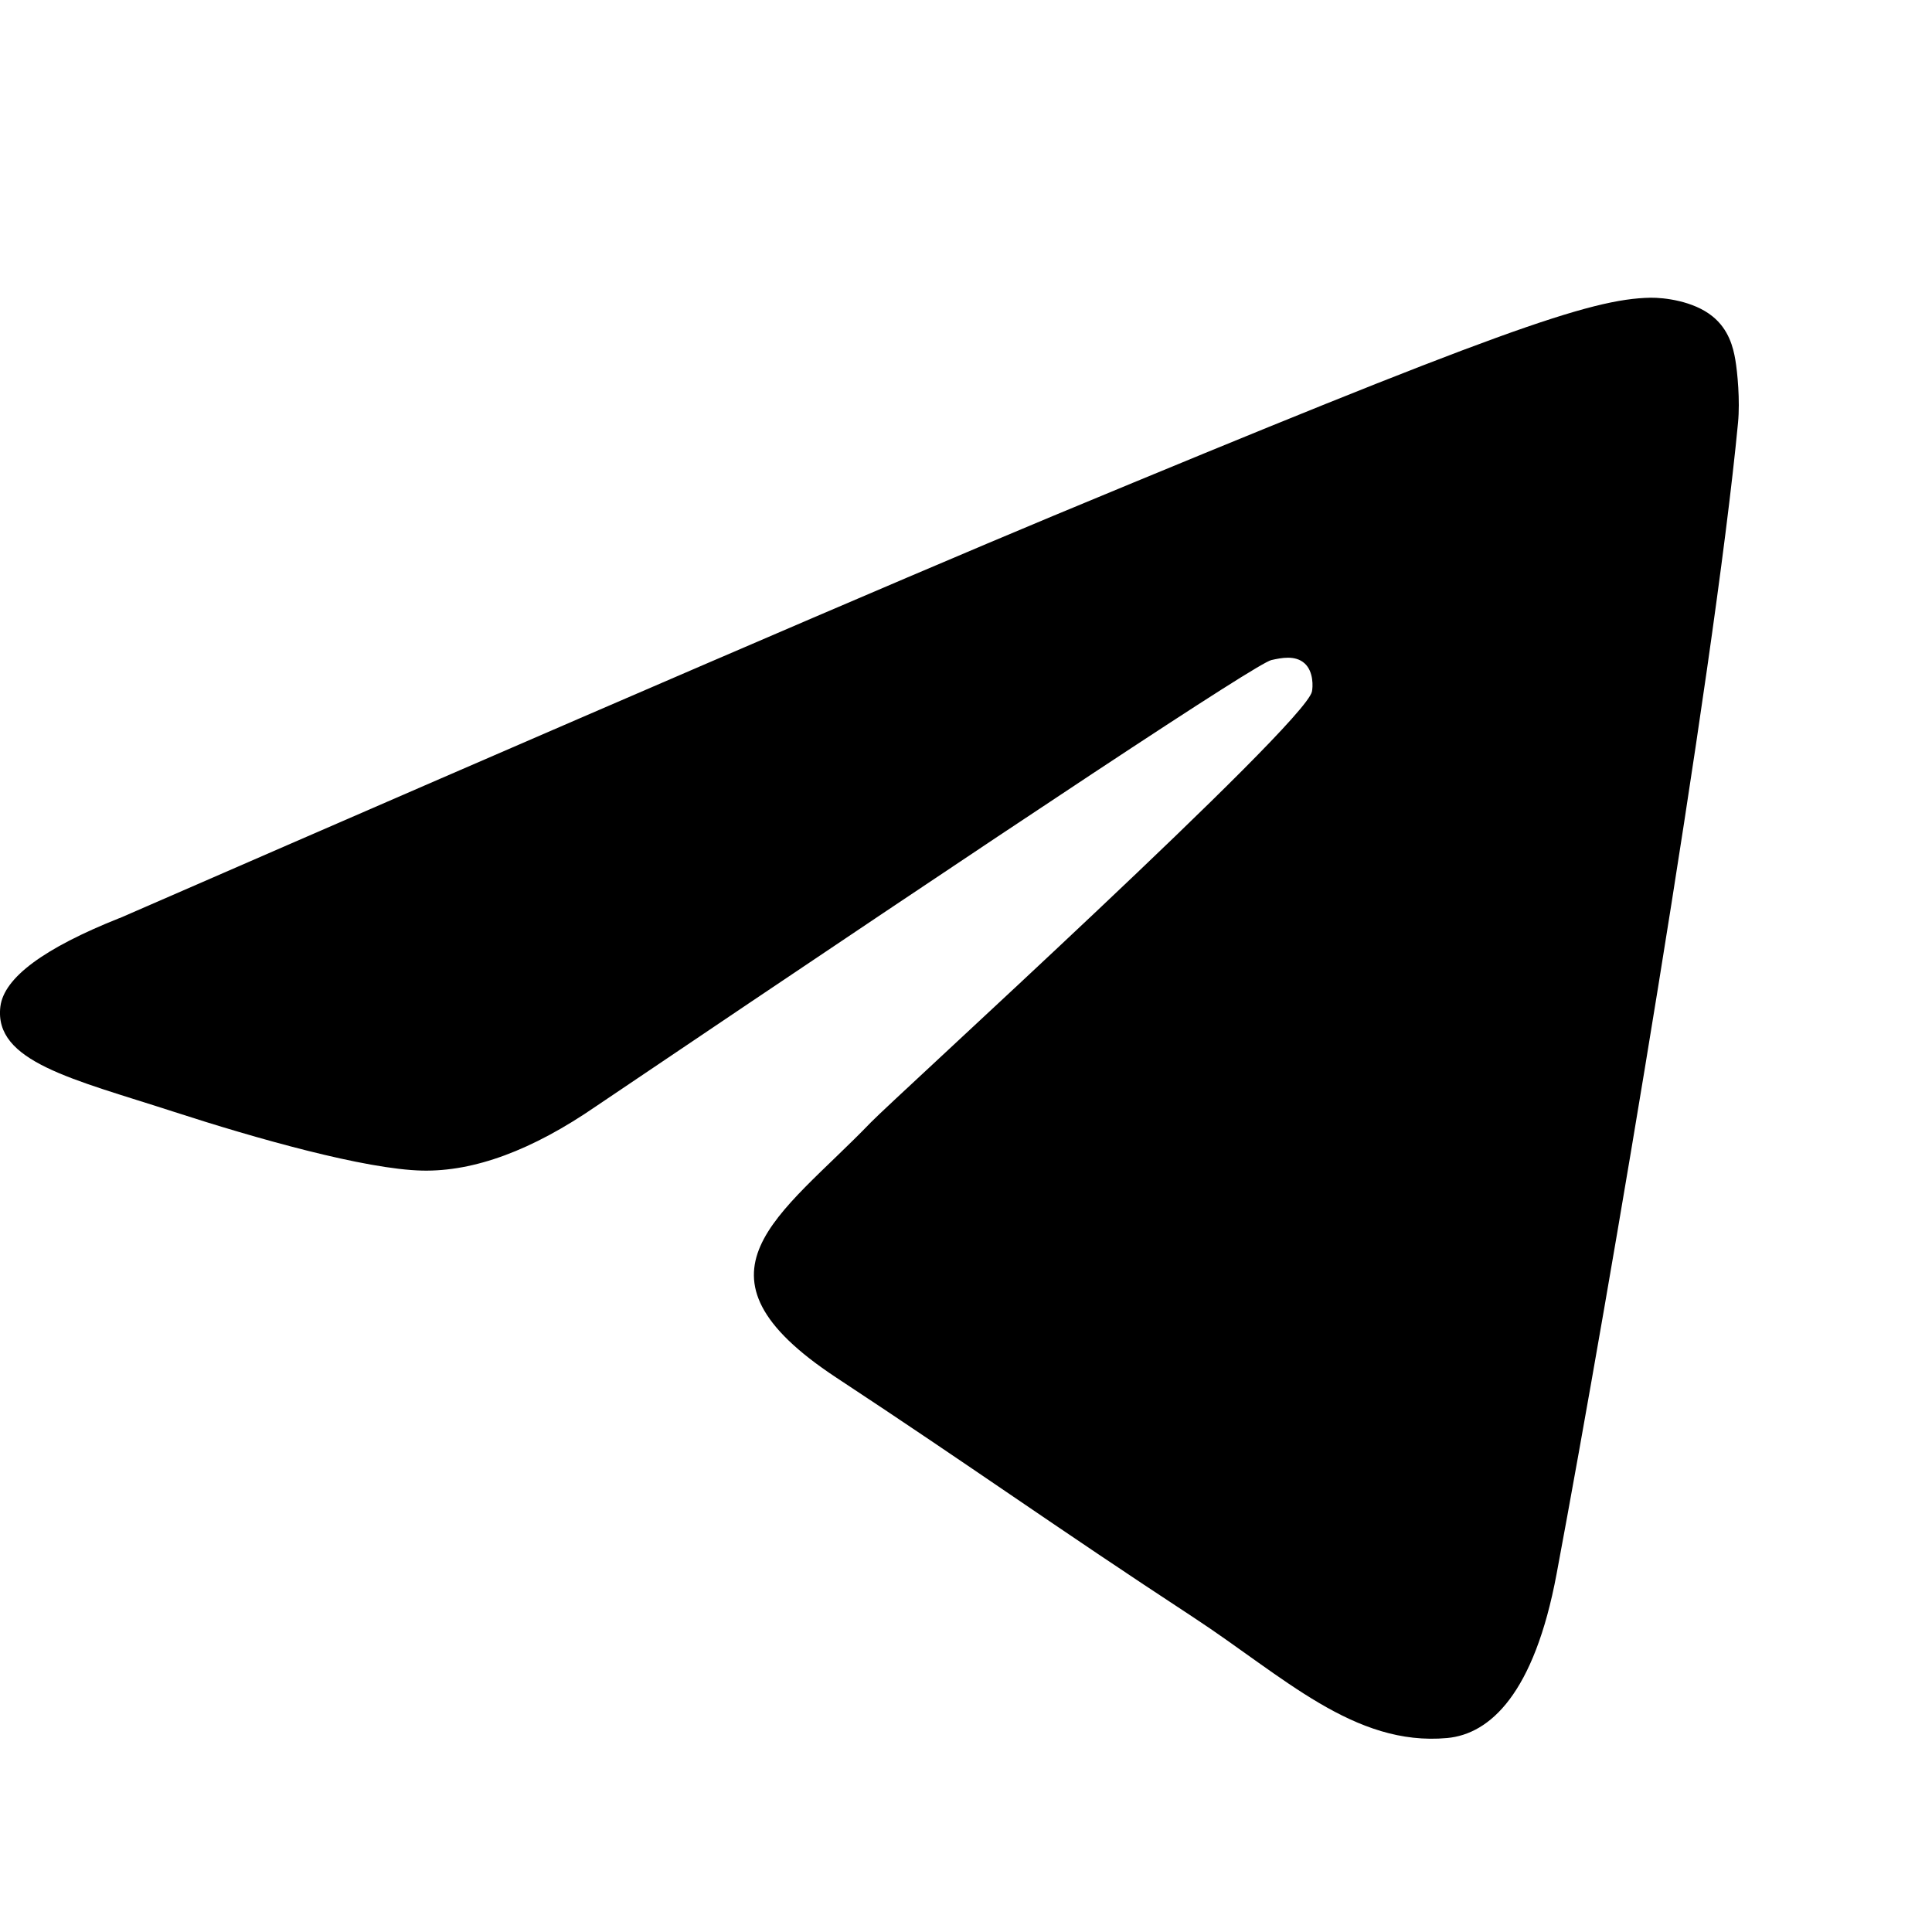 <svg viewBox="0 0 20 20" xmlns="http://www.w3.org/2000/svg" xml:space="preserve" fill-rule="evenodd" clip-rule="evenodd" stroke-linejoin="round" stroke-miterlimit="2">
  <path d="M1.237 9.505C6.07 7.399 9.291 6.012 10.903 5.34c4.603-1.914 5.56-2.247 6.183-2.258.137-.002.444.032.642.193.168.136.214.32.236.449.022.129.05.422.028.652-.25 2.62-1.329 8.981-1.878 11.916-.232 1.242-.69 1.659-1.133 1.7-.962.088-1.693-.636-2.625-1.248-1.459-.956-2.283-1.551-3.7-2.484-1.636-1.079-.575-1.671.358-2.64.244-.253 4.485-4.11 4.567-4.46.01-.045.02-.208-.077-.294s-.24-.056-.343-.033c-.147.033-2.477 1.573-6.992 4.62-.661.455-1.26.676-1.797.665-.592-.013-1.73-.335-2.576-.61-1.038-.337-1.863-.516-1.792-1.089.038-.298.449-.603 1.233-.915Z"/>
</svg>
